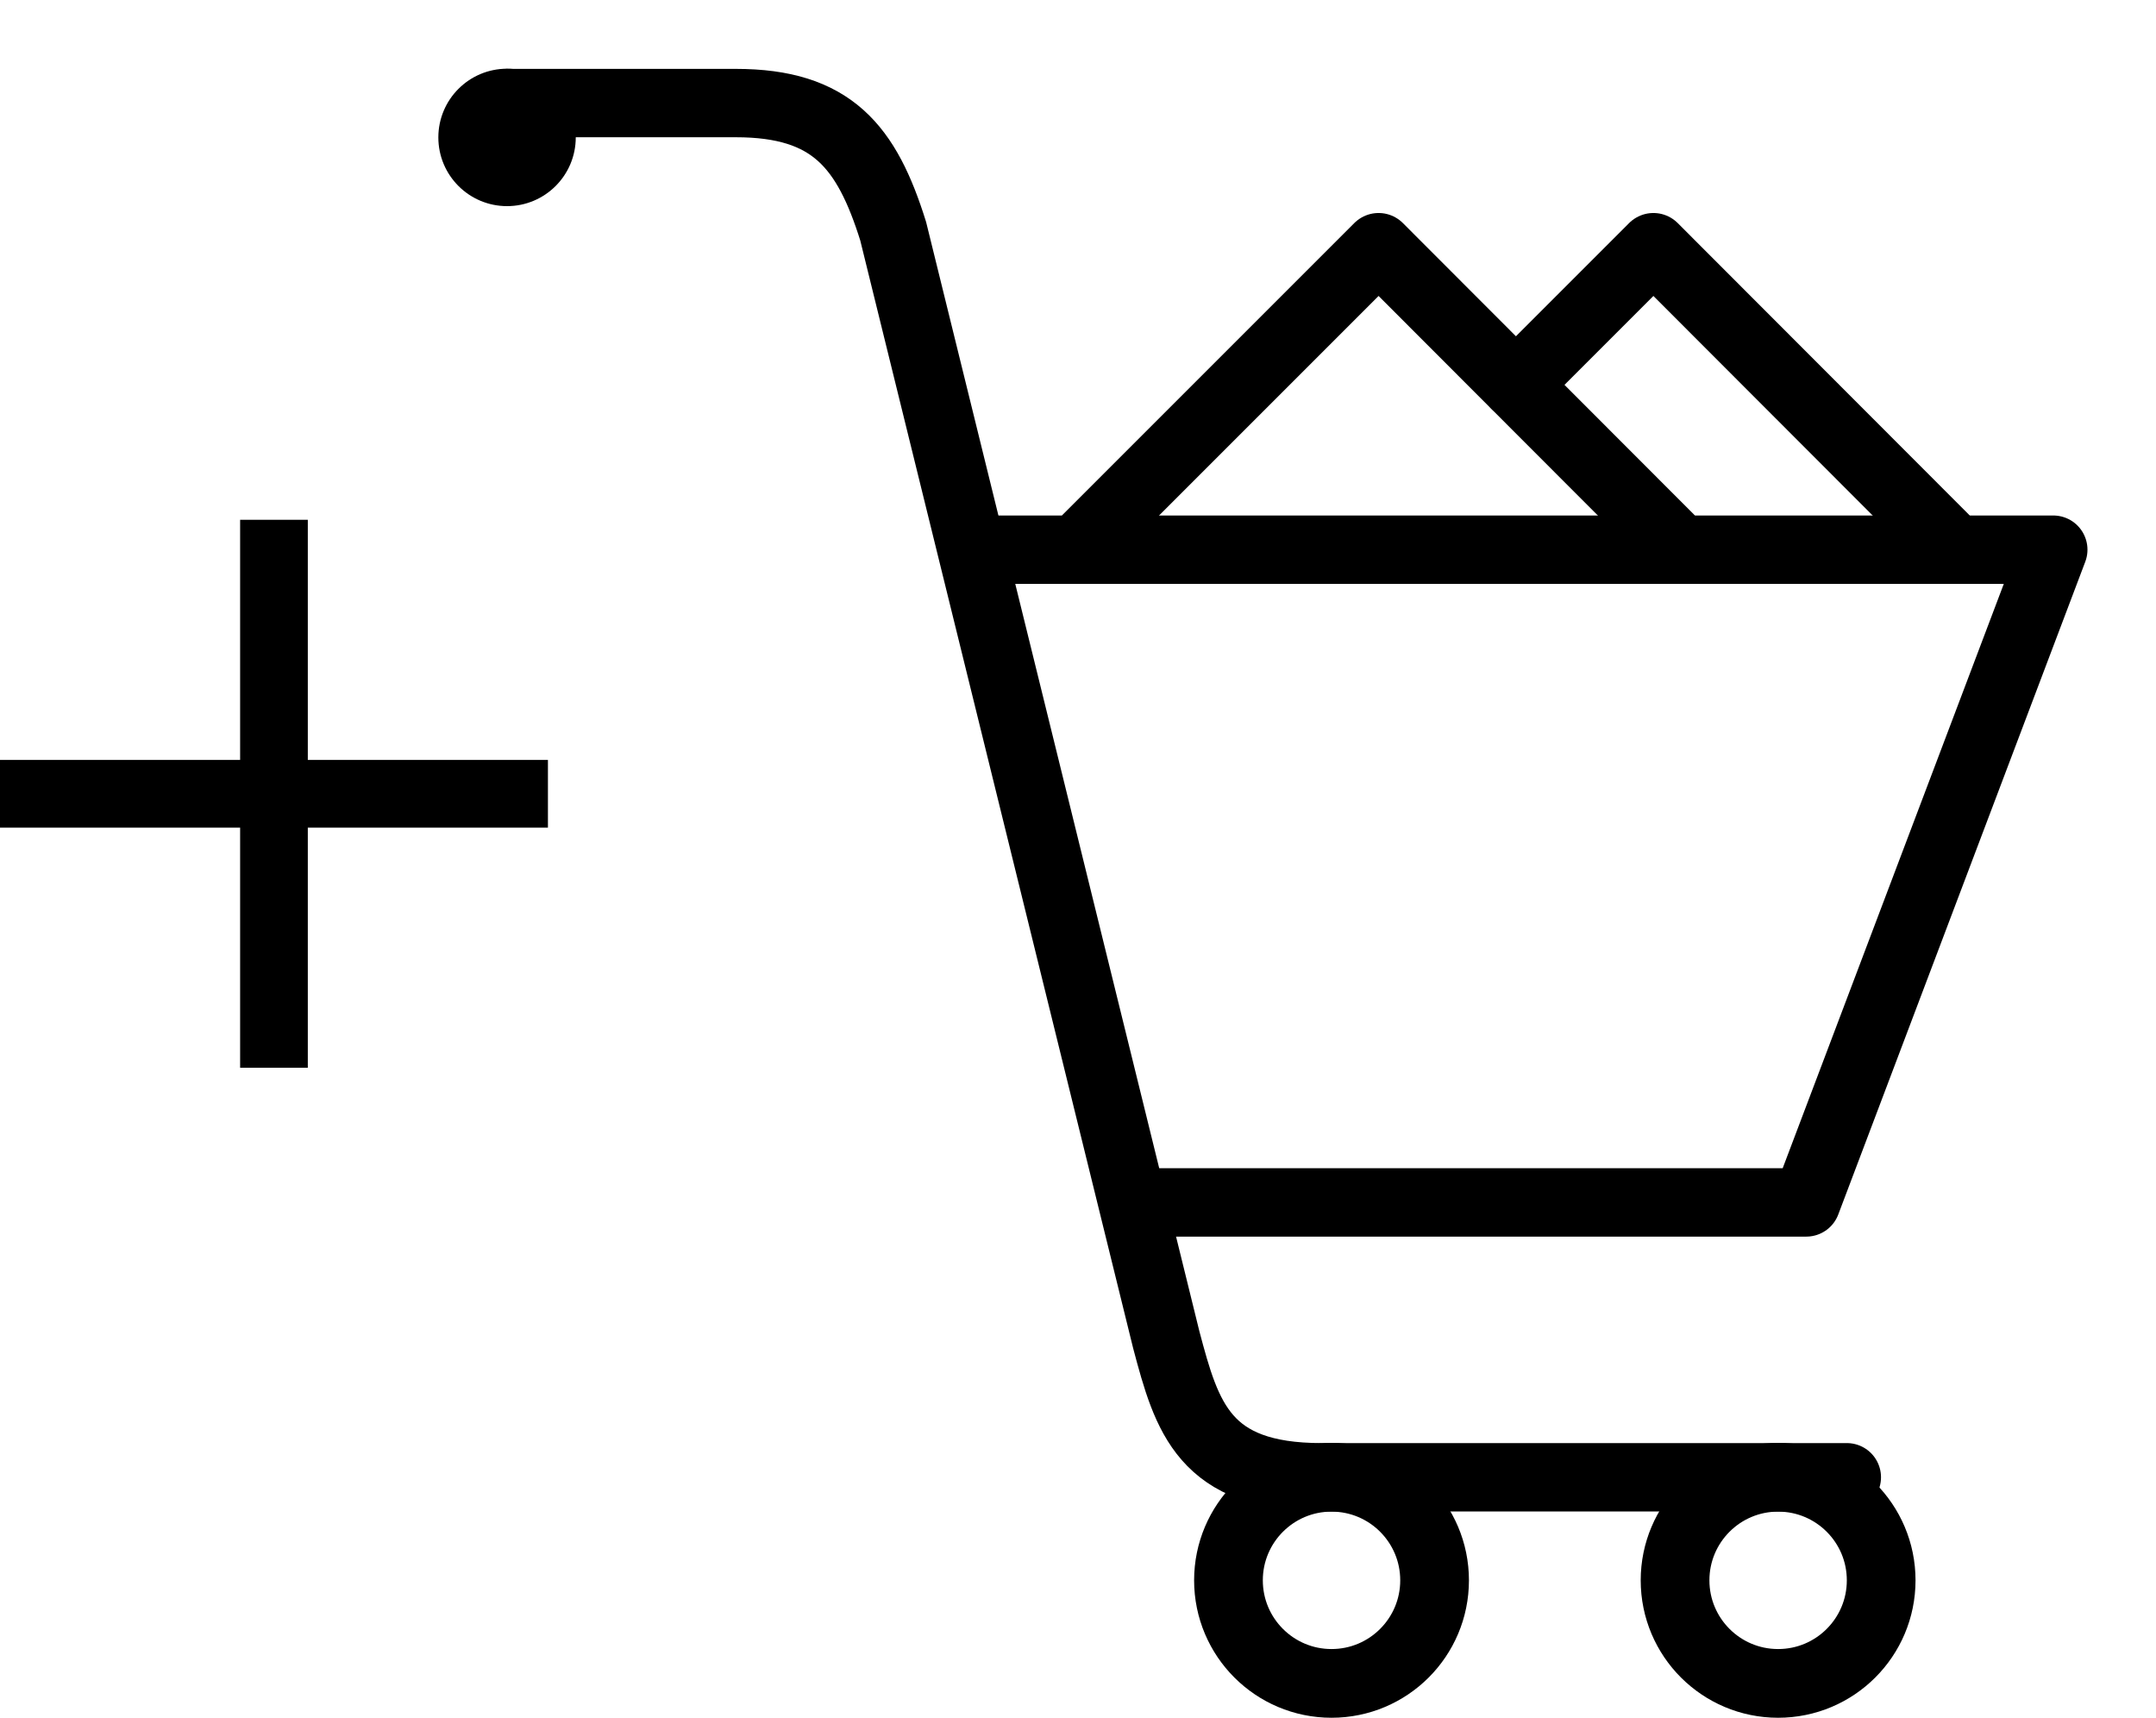 <svg xmlns="http://www.w3.org/2000/svg" viewBox="0 0 62.76 50"><defs><style>.cls-1,.cls-2,.cls-3,.cls-4{fill:none;}.cls-2,.cls-3,.cls-4{stroke:#000;}.cls-2,.cls-4{stroke-linecap:round;stroke-linejoin:round;}.cls-2,.cls-3{stroke-width:2px;}.cls-3{stroke-miterlimit:10;}.cls-4{stroke-width:1.99px;}</style></defs><title>Asset 2</title><g id="Layer_2" data-name="Layer 2"><g id="Layer_1-2" data-name="Layer 1"><g id="Camada_2" data-name="Camada 2"><g id="Layer_1-3" data-name="Layer 1"><rect class="cls-1" x="12.76" width="50" height="50"/><polyline class="cls-2" points="31.66 15.67 40.13 7.2 48.59 15.67"/><polyline class="cls-2" points="44.13 11.2 48.13 7.2 56.59 15.67"/><circle class="cls-3" cx="51.76" cy="46" r="3"/><circle class="cls-3" cx="38.76" cy="46" r="3"/><circle cx="14.76" cy="4" r="2"/><path class="cls-4" d="M53.76,43H38.47c-3.42,0-3.92-1.74-4.52-4L26,6.73C25.23,4.27,24.22,3,21.42,3H14.76"/><polyline class="cls-4" points="28.77 16 59.77 16 52.58 35 33.38 35"/></g></g><polygon points="15.95 22.12 8.96 22.12 8.96 15.13 6.99 15.13 6.99 22.12 0 22.12 0 24.09 6.99 24.09 6.99 31.08 8.96 31.08 8.96 24.09 15.95 24.09 15.95 22.12"/></g></g></svg>